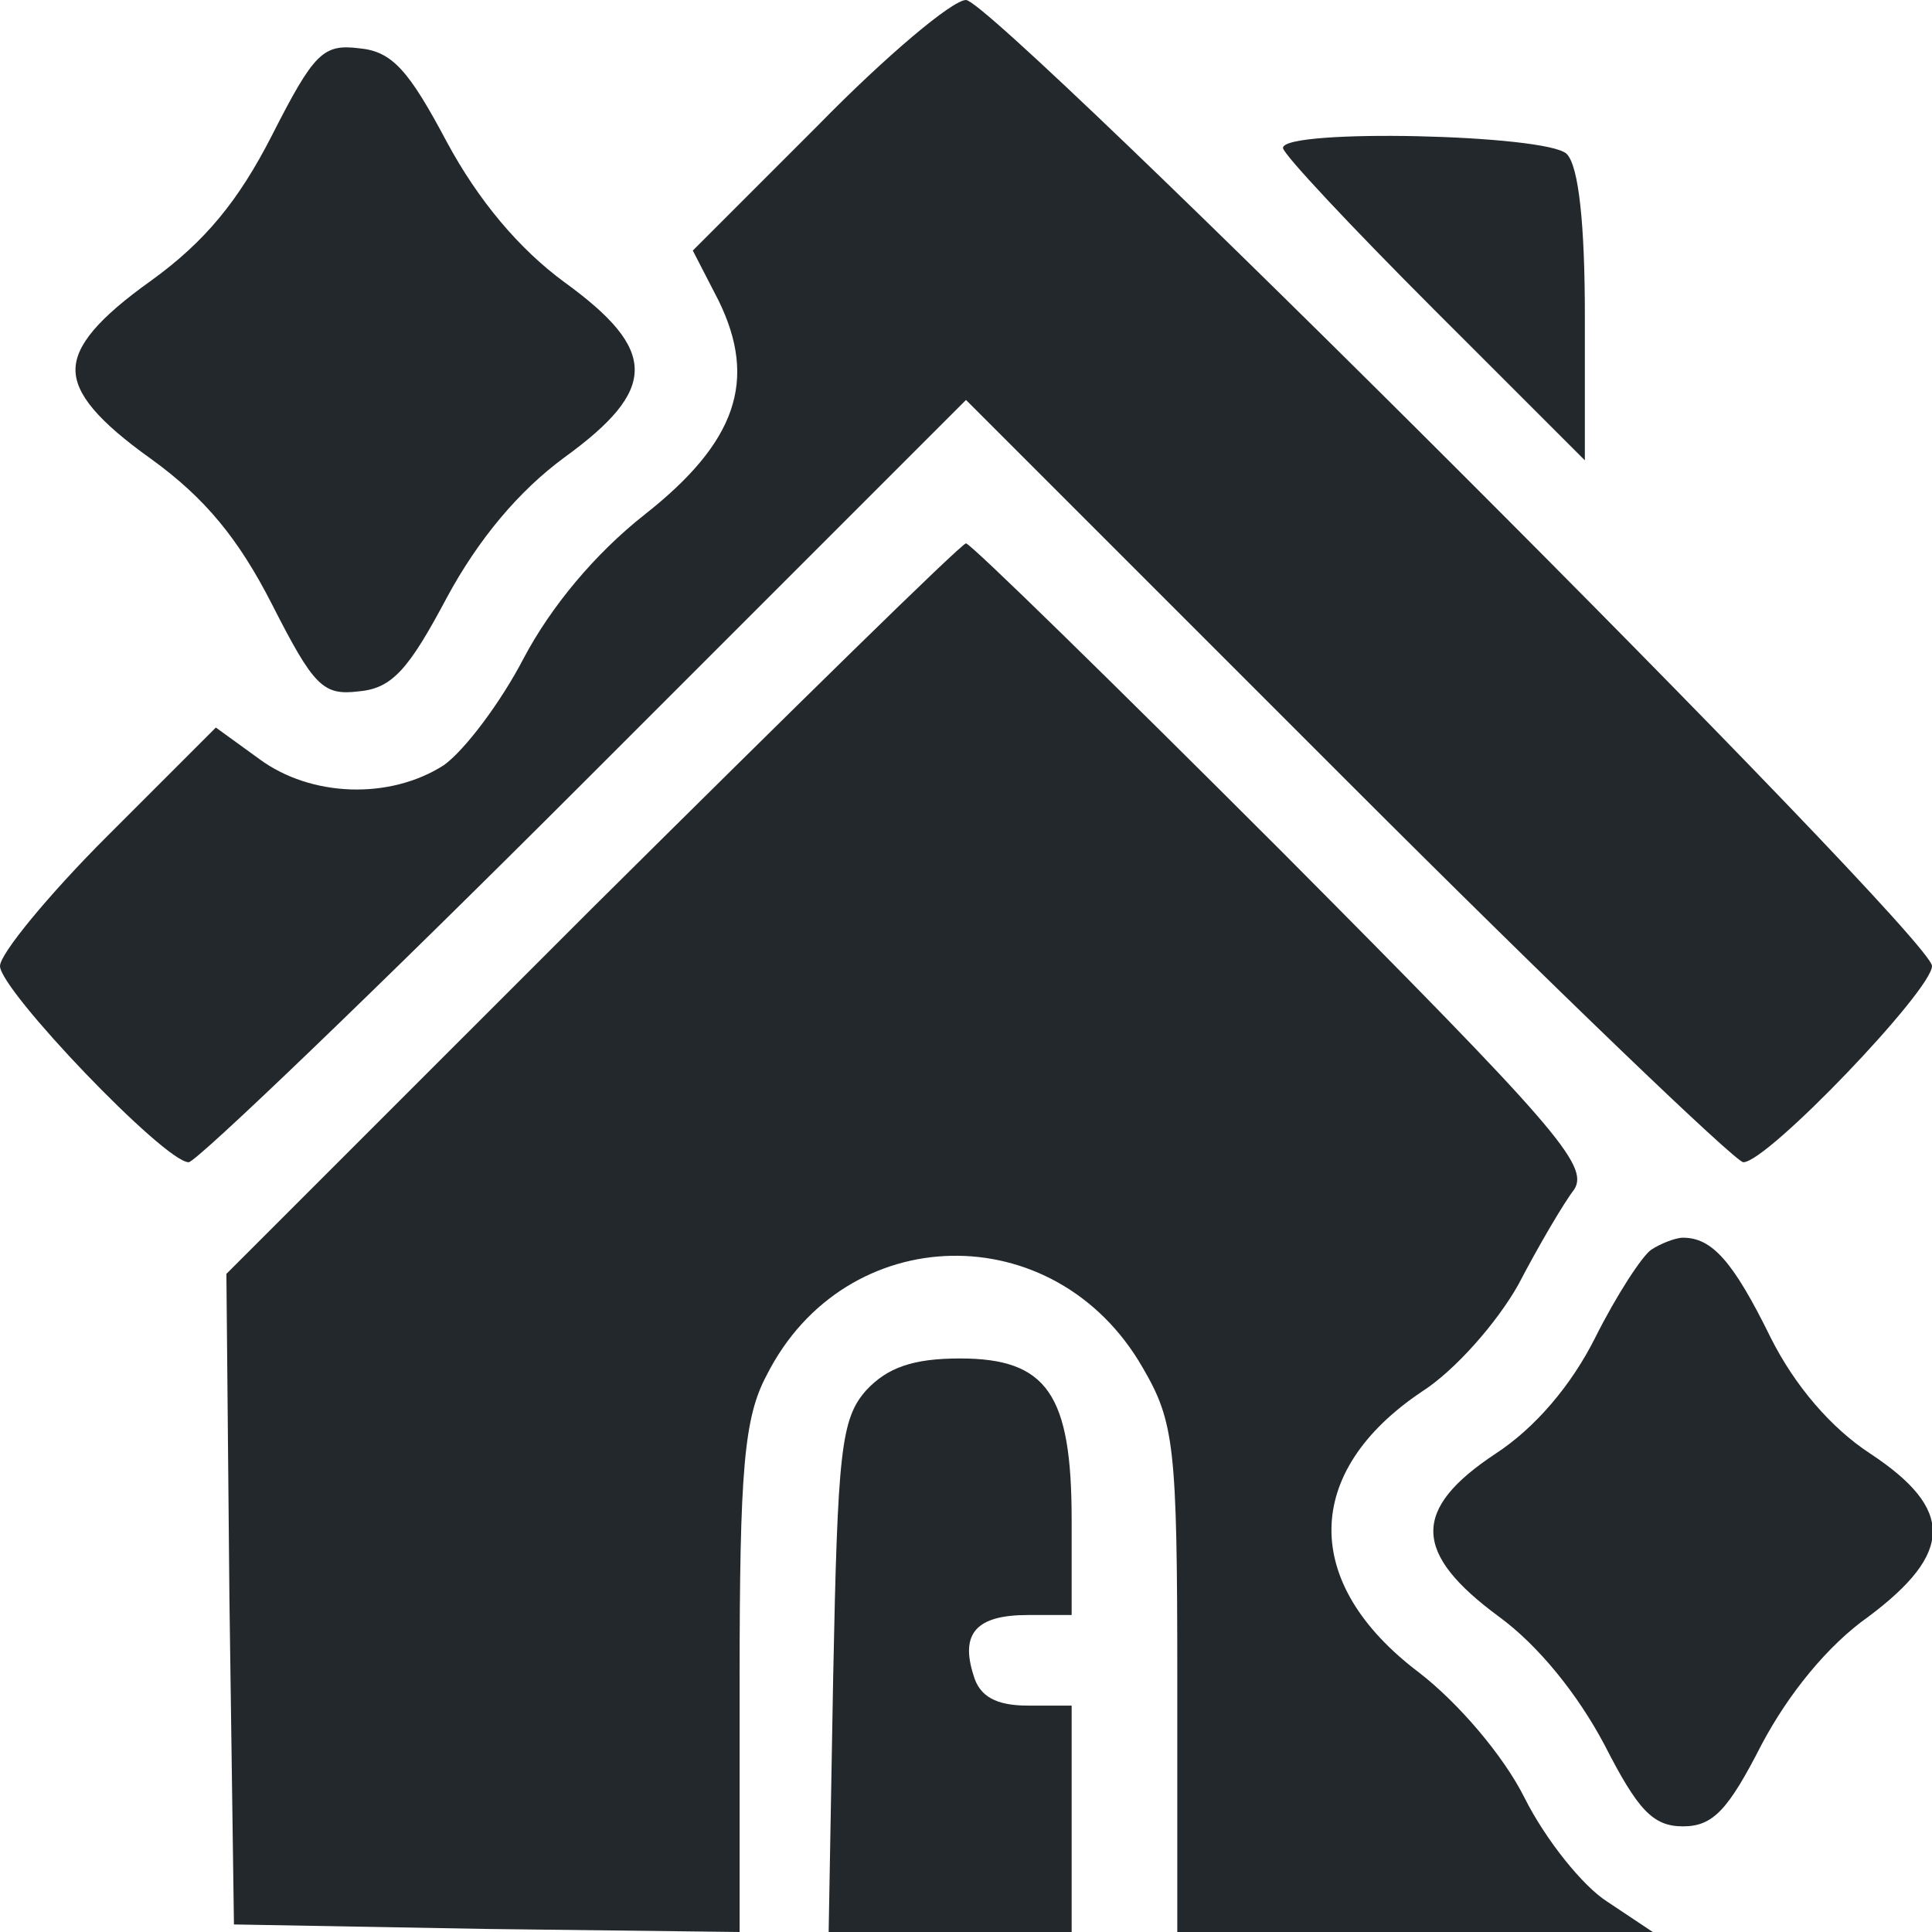 <?xml version="1.0" encoding="UTF-8"?> <svg xmlns="http://www.w3.org/2000/svg" width="44" height="44" viewBox="0 0 44 44" fill="none"><g clip-path="url(#clip0_1_282)"><path d="M18.631 2.853L15.778 5.706L16.363 6.841C17.256 8.662 16.775 10.072 14.678 11.722C13.544 12.616 12.547 13.819 11.928 14.988C11.412 15.984 10.588 17.084 10.106 17.428C8.869 18.219 7.081 18.15 5.912 17.291L4.916 16.569L2.441 19.044C1.1 20.384 0 21.725 0 22C0 22.55 3.747 26.469 4.297 26.469C4.469 26.469 8.559 22.55 13.303 17.806L22 9.109L30.697 17.806C35.441 22.55 39.531 26.469 39.703 26.469C40.253 26.469 44 22.55 44 22C44 21.312 22.653 0 22 0C21.691 0 20.178 1.272 18.631 2.853Z" fill="#22282B"></path><path d="M6.188 3.094C5.431 4.572 4.675 5.5 3.438 6.394C2.234 7.253 1.719 7.872 1.719 8.422C1.719 8.972 2.234 9.591 3.438 10.45C4.675 11.344 5.431 12.272 6.188 13.75C7.15 15.641 7.356 15.847 8.181 15.744C8.938 15.675 9.316 15.228 10.175 13.613C10.897 12.272 11.825 11.172 12.856 10.416C14.988 8.869 14.988 7.975 12.856 6.428C11.825 5.672 10.897 4.572 10.175 3.231C9.316 1.616 8.938 1.169 8.181 1.1C7.356 0.997 7.15 1.203 6.188 3.094Z" fill="#22282B"></path><path d="M29.219 3.369C29.219 3.506 30.766 5.156 32.656 7.047L36.094 10.484V7.184C36.094 5.122 35.956 3.781 35.681 3.506C35.234 3.059 29.219 2.922 29.219 3.369Z" fill="#22282B"></path><path d="M13.475 20.694L5.156 29.012L5.225 36.403L5.328 43.828L11.103 43.931L16.844 44V38.259C16.844 33.447 16.947 32.278 17.462 31.316C19.25 27.775 24.028 27.672 26.022 31.144C26.744 32.381 26.812 32.931 26.812 38.225V44H32.244H37.641L36.609 43.312C36.059 42.969 35.2 41.903 34.719 40.941C34.237 39.978 33.206 38.775 32.312 38.087C29.631 36.059 29.666 33.516 32.381 31.694C33.138 31.212 34.1 30.113 34.581 29.253C35.028 28.394 35.612 27.397 35.853 27.087C36.197 26.538 35.406 25.644 29.219 19.422C25.334 15.537 22.103 12.375 22 12.375C21.897 12.375 18.081 16.122 13.475 20.694Z" fill="#22282B"></path><path d="M37.606 28.462C37.4 28.6 36.816 29.494 36.334 30.456C35.784 31.556 34.959 32.519 34.066 33.103C32.141 34.375 32.175 35.372 34.134 36.816C35.028 37.469 35.922 38.569 36.541 39.737C37.297 41.216 37.641 41.594 38.328 41.594C39.016 41.594 39.359 41.216 40.116 39.737C40.734 38.569 41.628 37.469 42.556 36.816C44.481 35.372 44.516 34.375 42.591 33.103C41.697 32.519 40.872 31.556 40.322 30.456C39.462 28.703 38.981 28.188 38.328 28.188C38.156 28.188 37.812 28.325 37.606 28.462Z" fill="#22282B"></path><path d="M19.731 31.659C19.147 32.312 19.078 33.069 18.975 38.191L18.872 44H21.622H24.406V41.422V38.844H23.409C22.688 38.844 22.309 38.638 22.172 38.156C21.863 37.194 22.241 36.781 23.409 36.781H24.406V34.616C24.406 31.762 23.856 30.938 21.863 30.938C20.797 30.938 20.212 31.144 19.731 31.659Z" fill="#22282B"></path></g><defs><clipPath id="clip0_1_282"><rect width="44" height="44" fill="white"></rect></clipPath></defs></svg> 